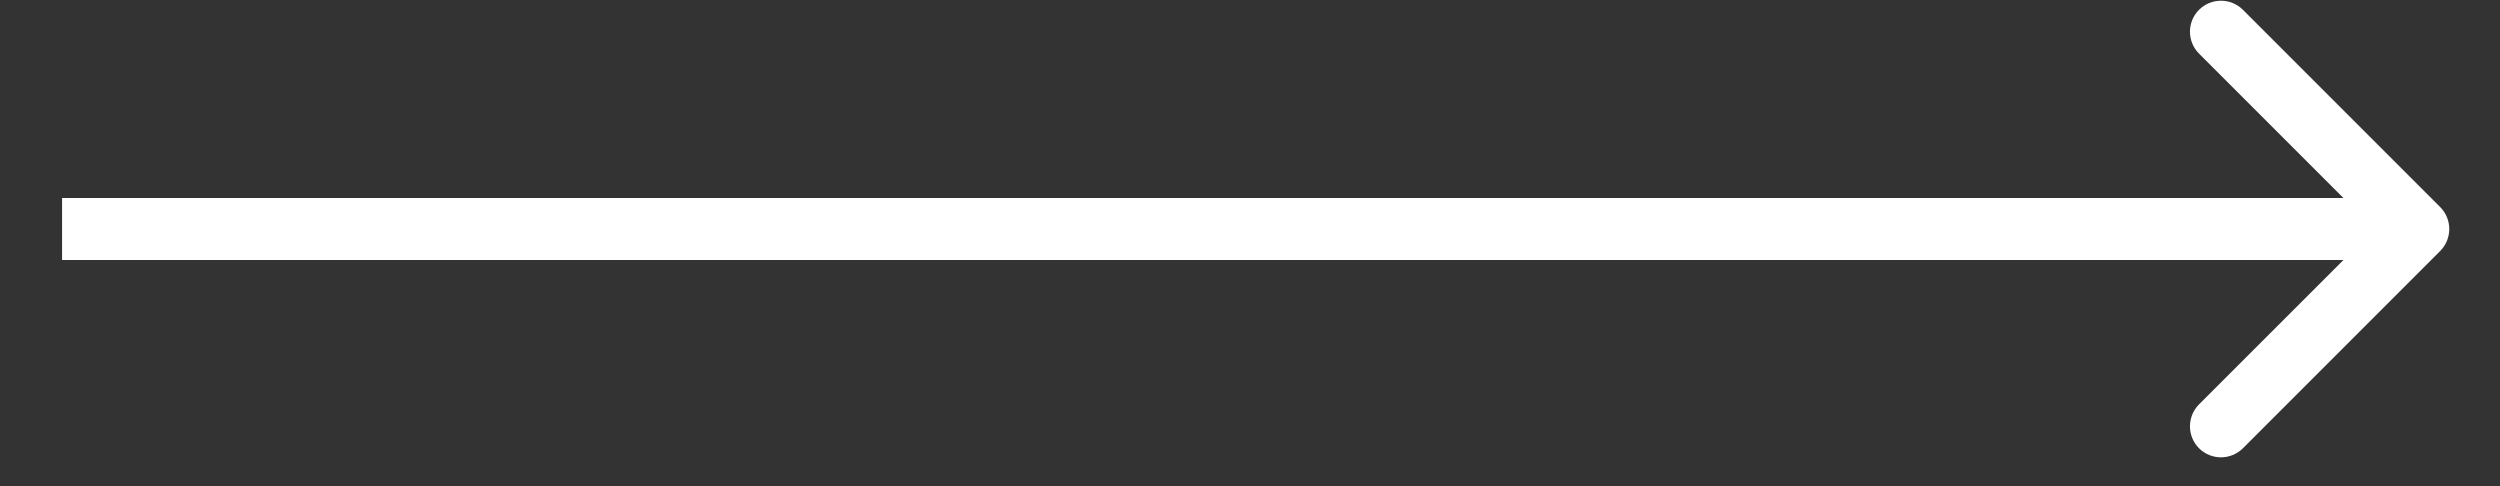 <?xml version="1.0" encoding="UTF-8"?> <svg xmlns="http://www.w3.org/2000/svg" width="36" height="7" viewBox="0 0 36 7" fill="none"><rect x="0" y="0" width="36" height="7" fill="#333333" stroke="none"/> <path d="M35.139 3.614C35.313 3.439 35.313 3.157 35.139 2.982L32.298 0.141C32.123 -0.033 31.841 -0.033 31.666 0.141C31.492 0.315 31.492 0.598 31.666 0.772L34.192 3.298L31.666 5.823C31.492 5.998 31.492 6.28 31.666 6.455C31.841 6.629 32.123 6.629 32.298 6.455L35.139 3.614ZM0.894 3.744L34.823 3.744V2.851L0.894 2.851V3.744Z" fill="white"></path> </svg> 